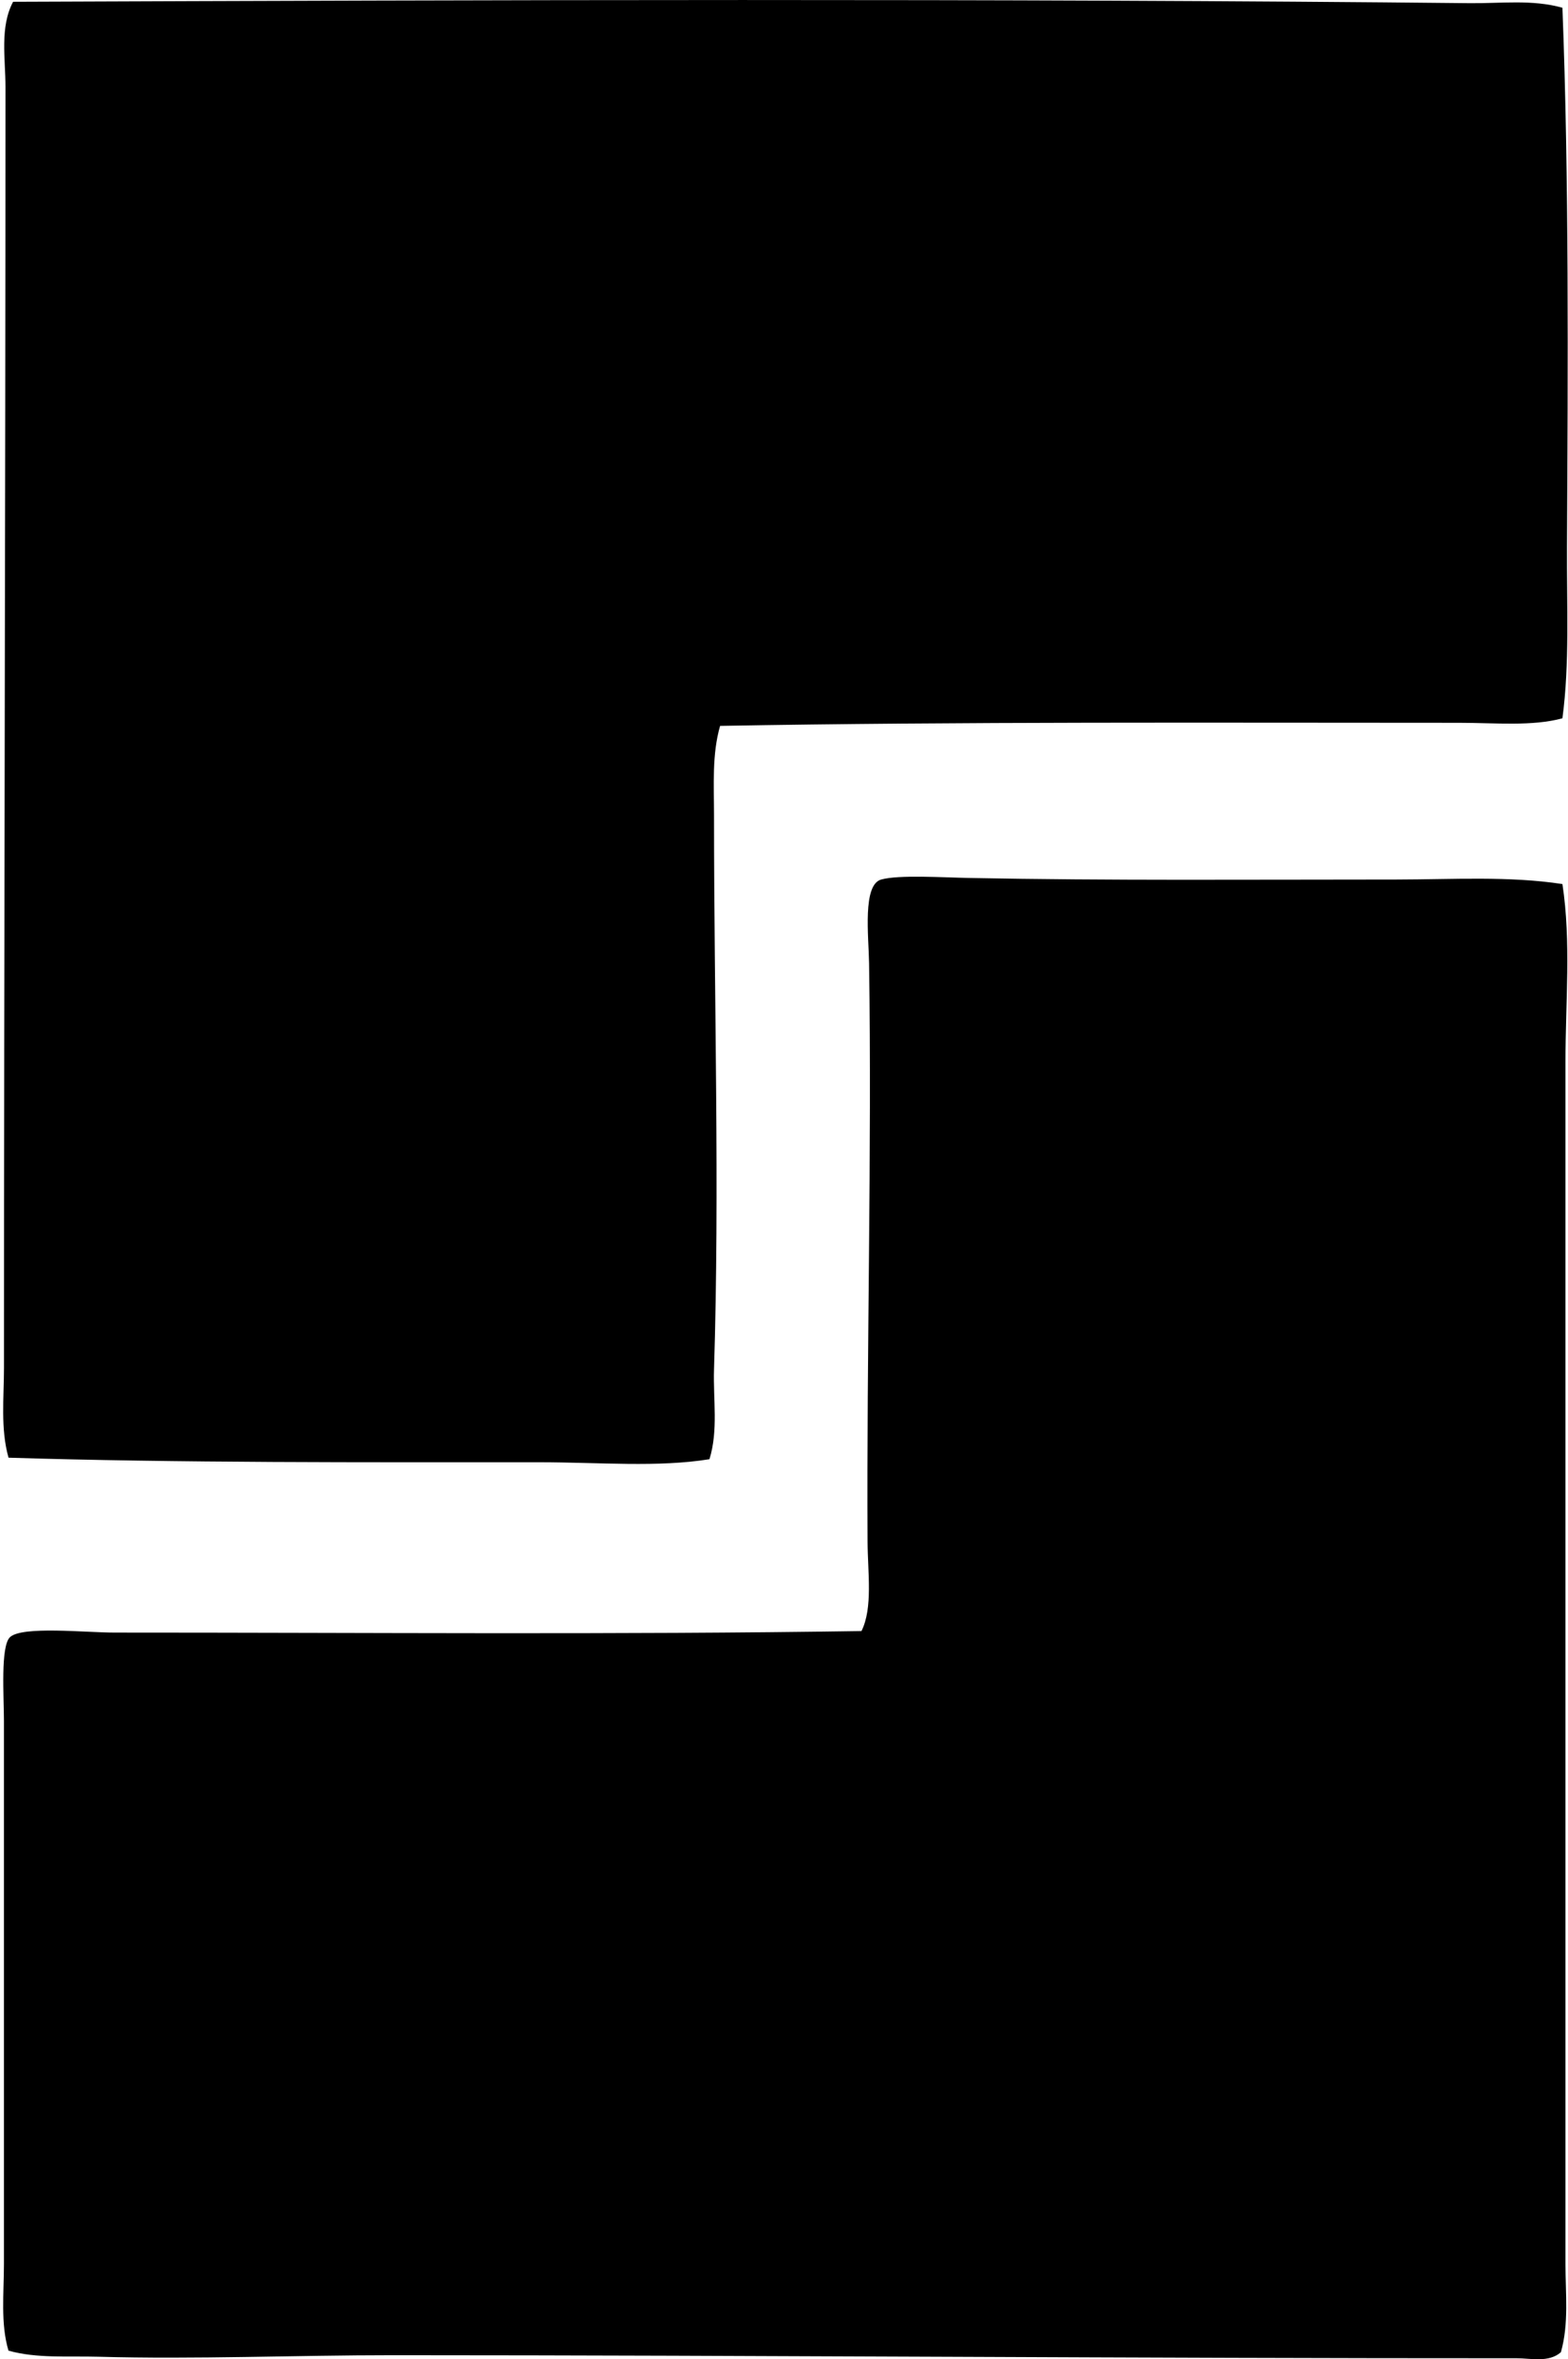 <svg xmlns="http://www.w3.org/2000/svg" width="133" height="200" fill="none" viewBox="0 0 133 200">
  <path fill="#000" fill-rule="evenodd" d="M132.527.658c.561 14.481.469 30.448.387 45.657-.026 5.026.231 9.937-.387 14.576-2.552.697-5.64.384-8.769.384-20.802 0-42.323-.103-62.679.26-.697 2.426-.515 5.017-.515 7.609 0 15.728.484 31.587 0 46.946-.08 2.544.37 5.175-.387 7.611-4.373.708-9.292.261-14.444.258-14.68-.002-30.75.061-45.01-.387-.692-2.454-.386-5.096-.386-7.608 0-36.791.128-71.685.128-108.591 0-2.408-.497-5.07.645-7.222C40.687 0 85.323-.136 124.661.27c2.631.03 5.314-.333 7.866.387Z" clip-rule="evenodd"/>
  <path fill="#000" fill-rule="evenodd" d="M132.527 74.944c.747 4.915.258 10.01.258 15.088V191.92c0 2.5.3 5.067-.387 7.483-1.026.905-2.565.513-3.738.513-32.14.01-63.869-.253-95.31-.258-8.33-.003-16.791.36-25.02.129-2.576-.071-5.205.158-7.61-.516-.683-2.278-.386-4.872-.386-7.351v-46.041c0-2.023-.305-6.327.515-7.093 1.037-.968 6.417-.384 8.898-.387 21.287-.002 42.477.185 63.324-.129.981-1.965.529-4.977.516-7.608-.085-15.957.373-32.987.129-49.012-.037-2.302-.569-6.648 1.03-7.09 1.498-.416 5.202-.174 7.48-.132 11.69.23 24.223.132 36.241.132 4.755-.005 9.532-.31 14.06.384Z" clip-rule="evenodd"/>
</svg>
